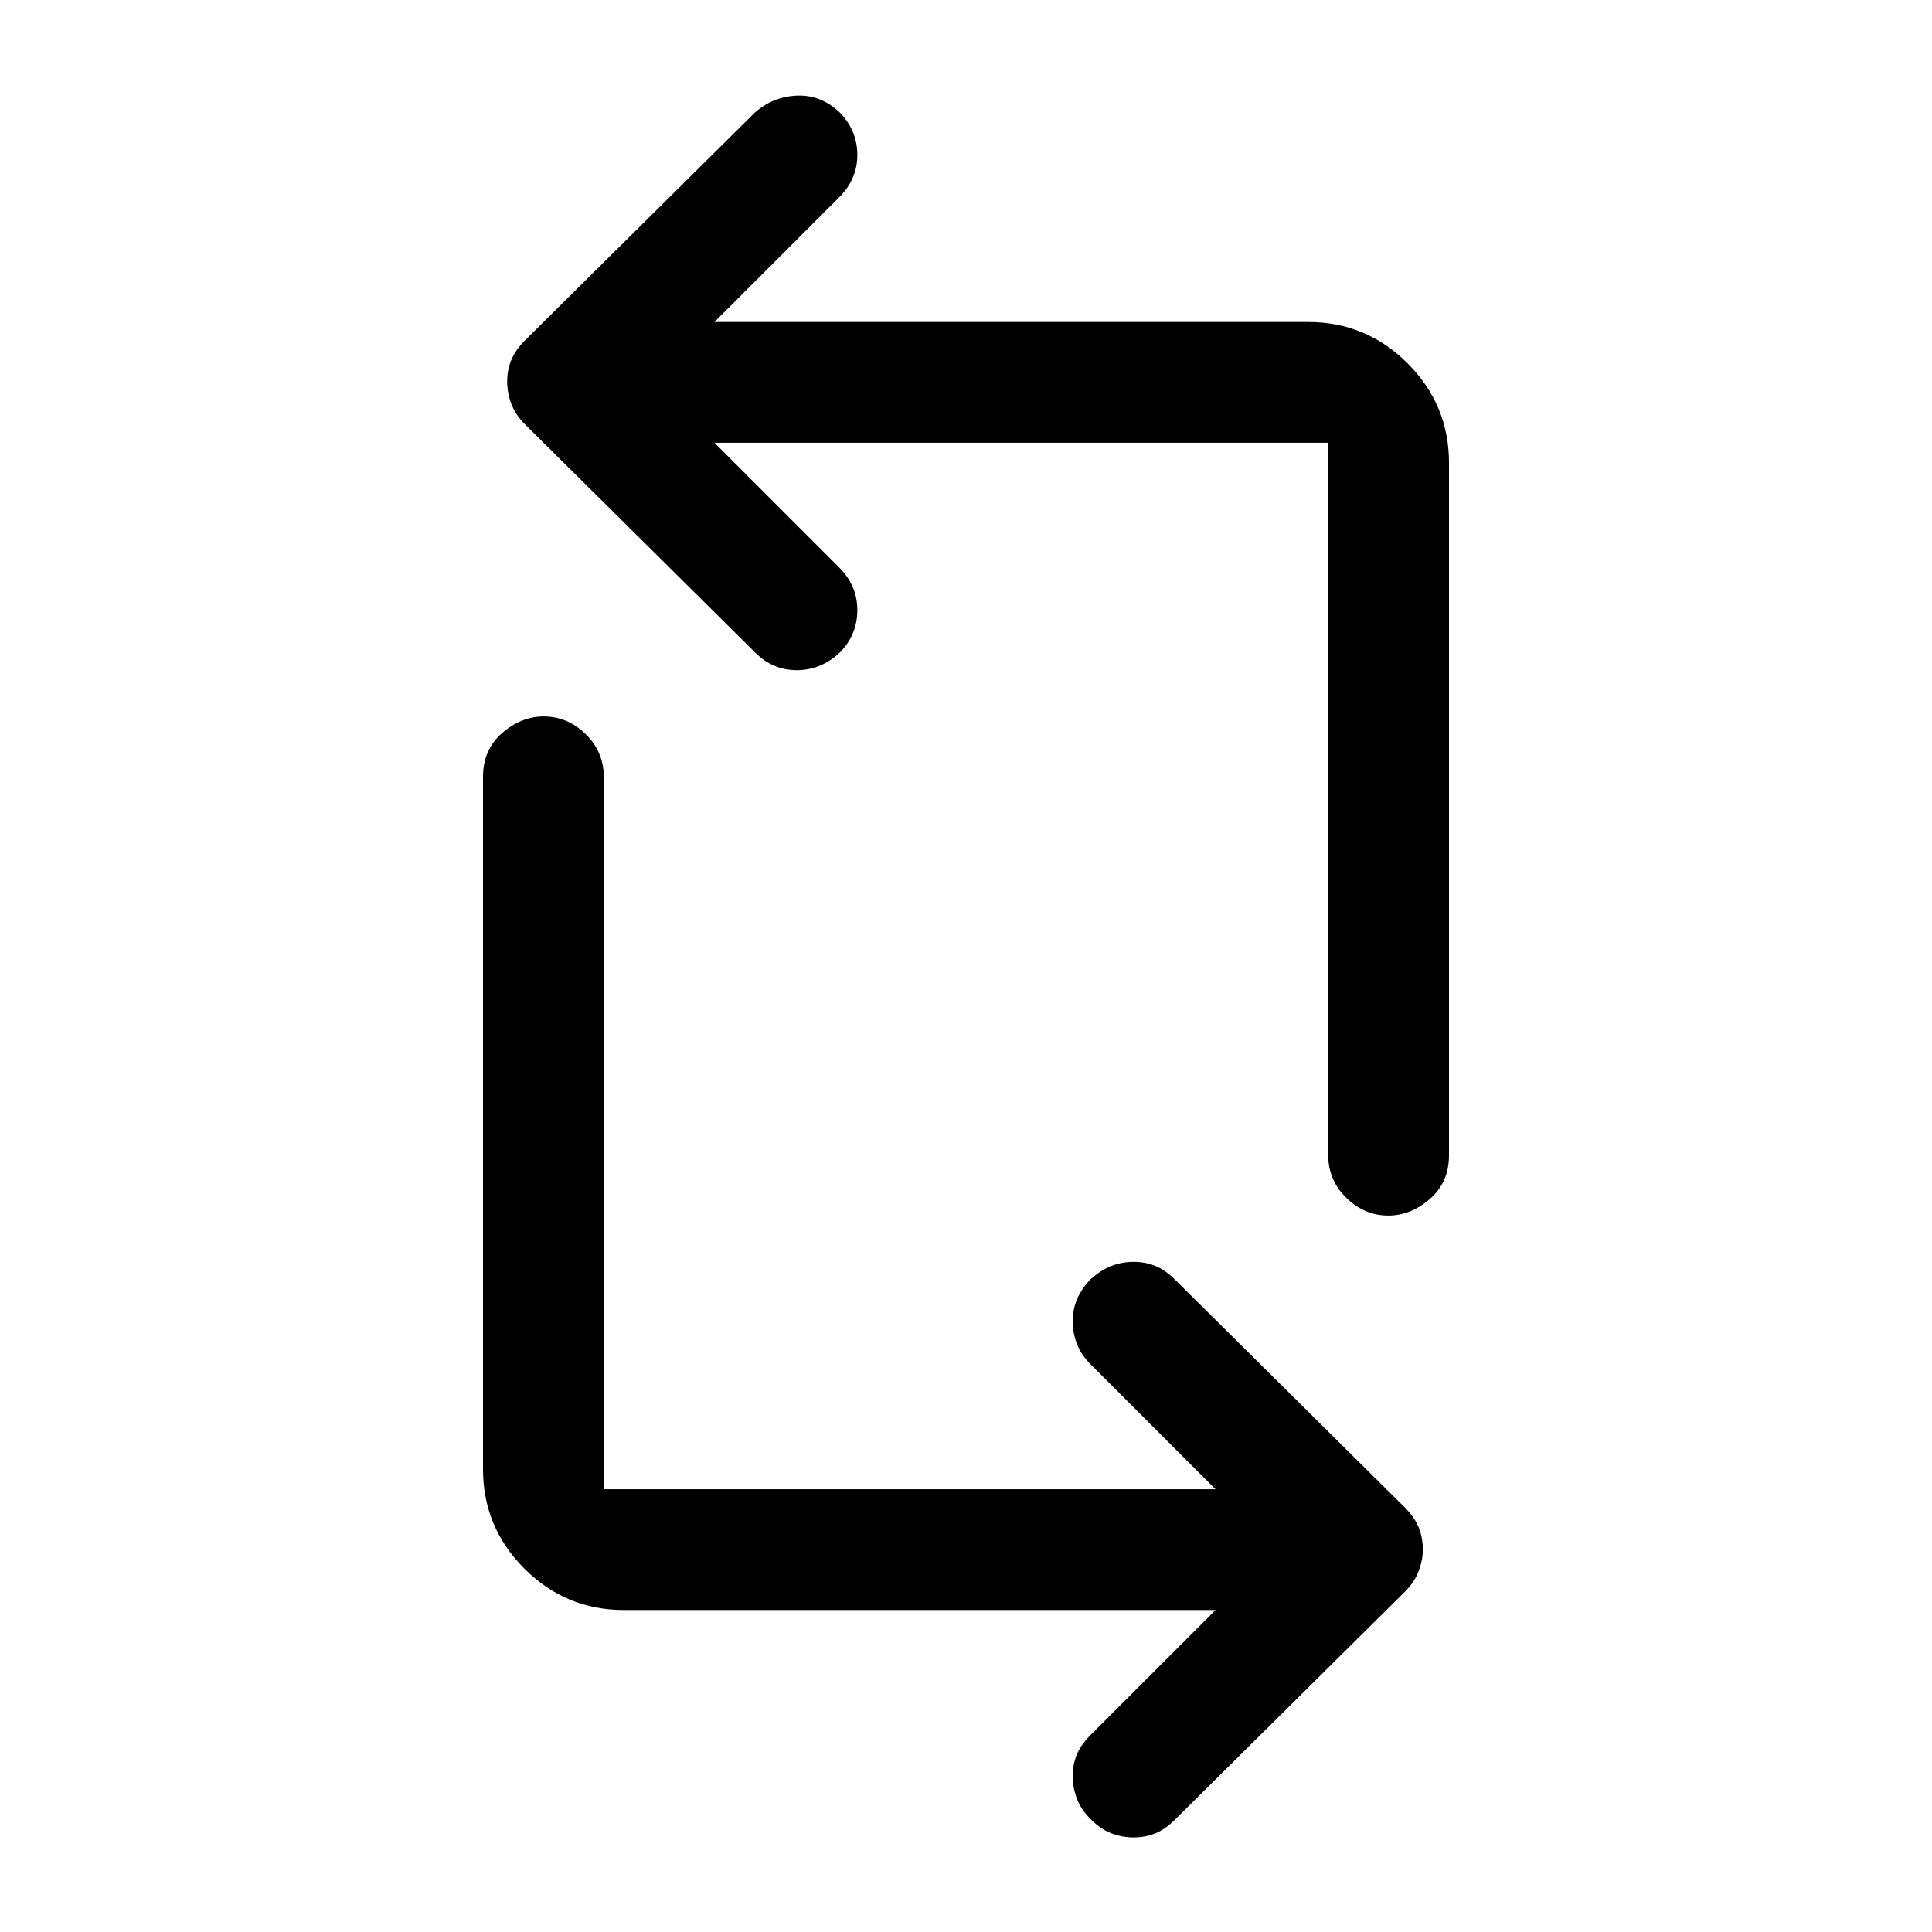 <svg xmlns="http://www.w3.org/2000/svg" width="48" height="48" viewBox="0 -960 960 960"><path d="M604-160H310q-28.875 0-49.438-20.562Q240-201.125 240-230v-344q0-13.5 9.5-21.75t20.652-8.25Q282-604 291-595.219q9 8.78 9 21.219v354h304l-62-62q-5-5-7-10.5t-2-11q0-5.5 2-10.5t6.545-10q5.455-5 10.778-7 5.322-2 11-2Q569-333 574-331t10 7l114 113q5 5 7 10.091 2 5.091 2 10.909 0 5-2 10.5t-7 10.5L584-56q-5 5-10 7t-10.677 2q-5.678 0-11-2Q547-51 542-56t-7-10.5q-2-5.5-2-11t2-10.5q2-5 7-10l62-62Zm116-570v344q0 13.5-9.5 21.75T689.849-356Q678-356 669-364.78q-9-8.781-9-21.22v-354H355l62 62q9 9 9 21.158 0 12.158-8.609 21Q408-627 395.9-627t-20.9-9L261-749q-5-5-7-10.5t-2-11q0-5.5 2-10.5t7-10l114-113q9-8 21-8.5t21.391 8.5Q426-895 426-883t-9 21l-62 62h295q28.875 0 49.438 20.562Q720-758.875 720-730Z"/></svg>